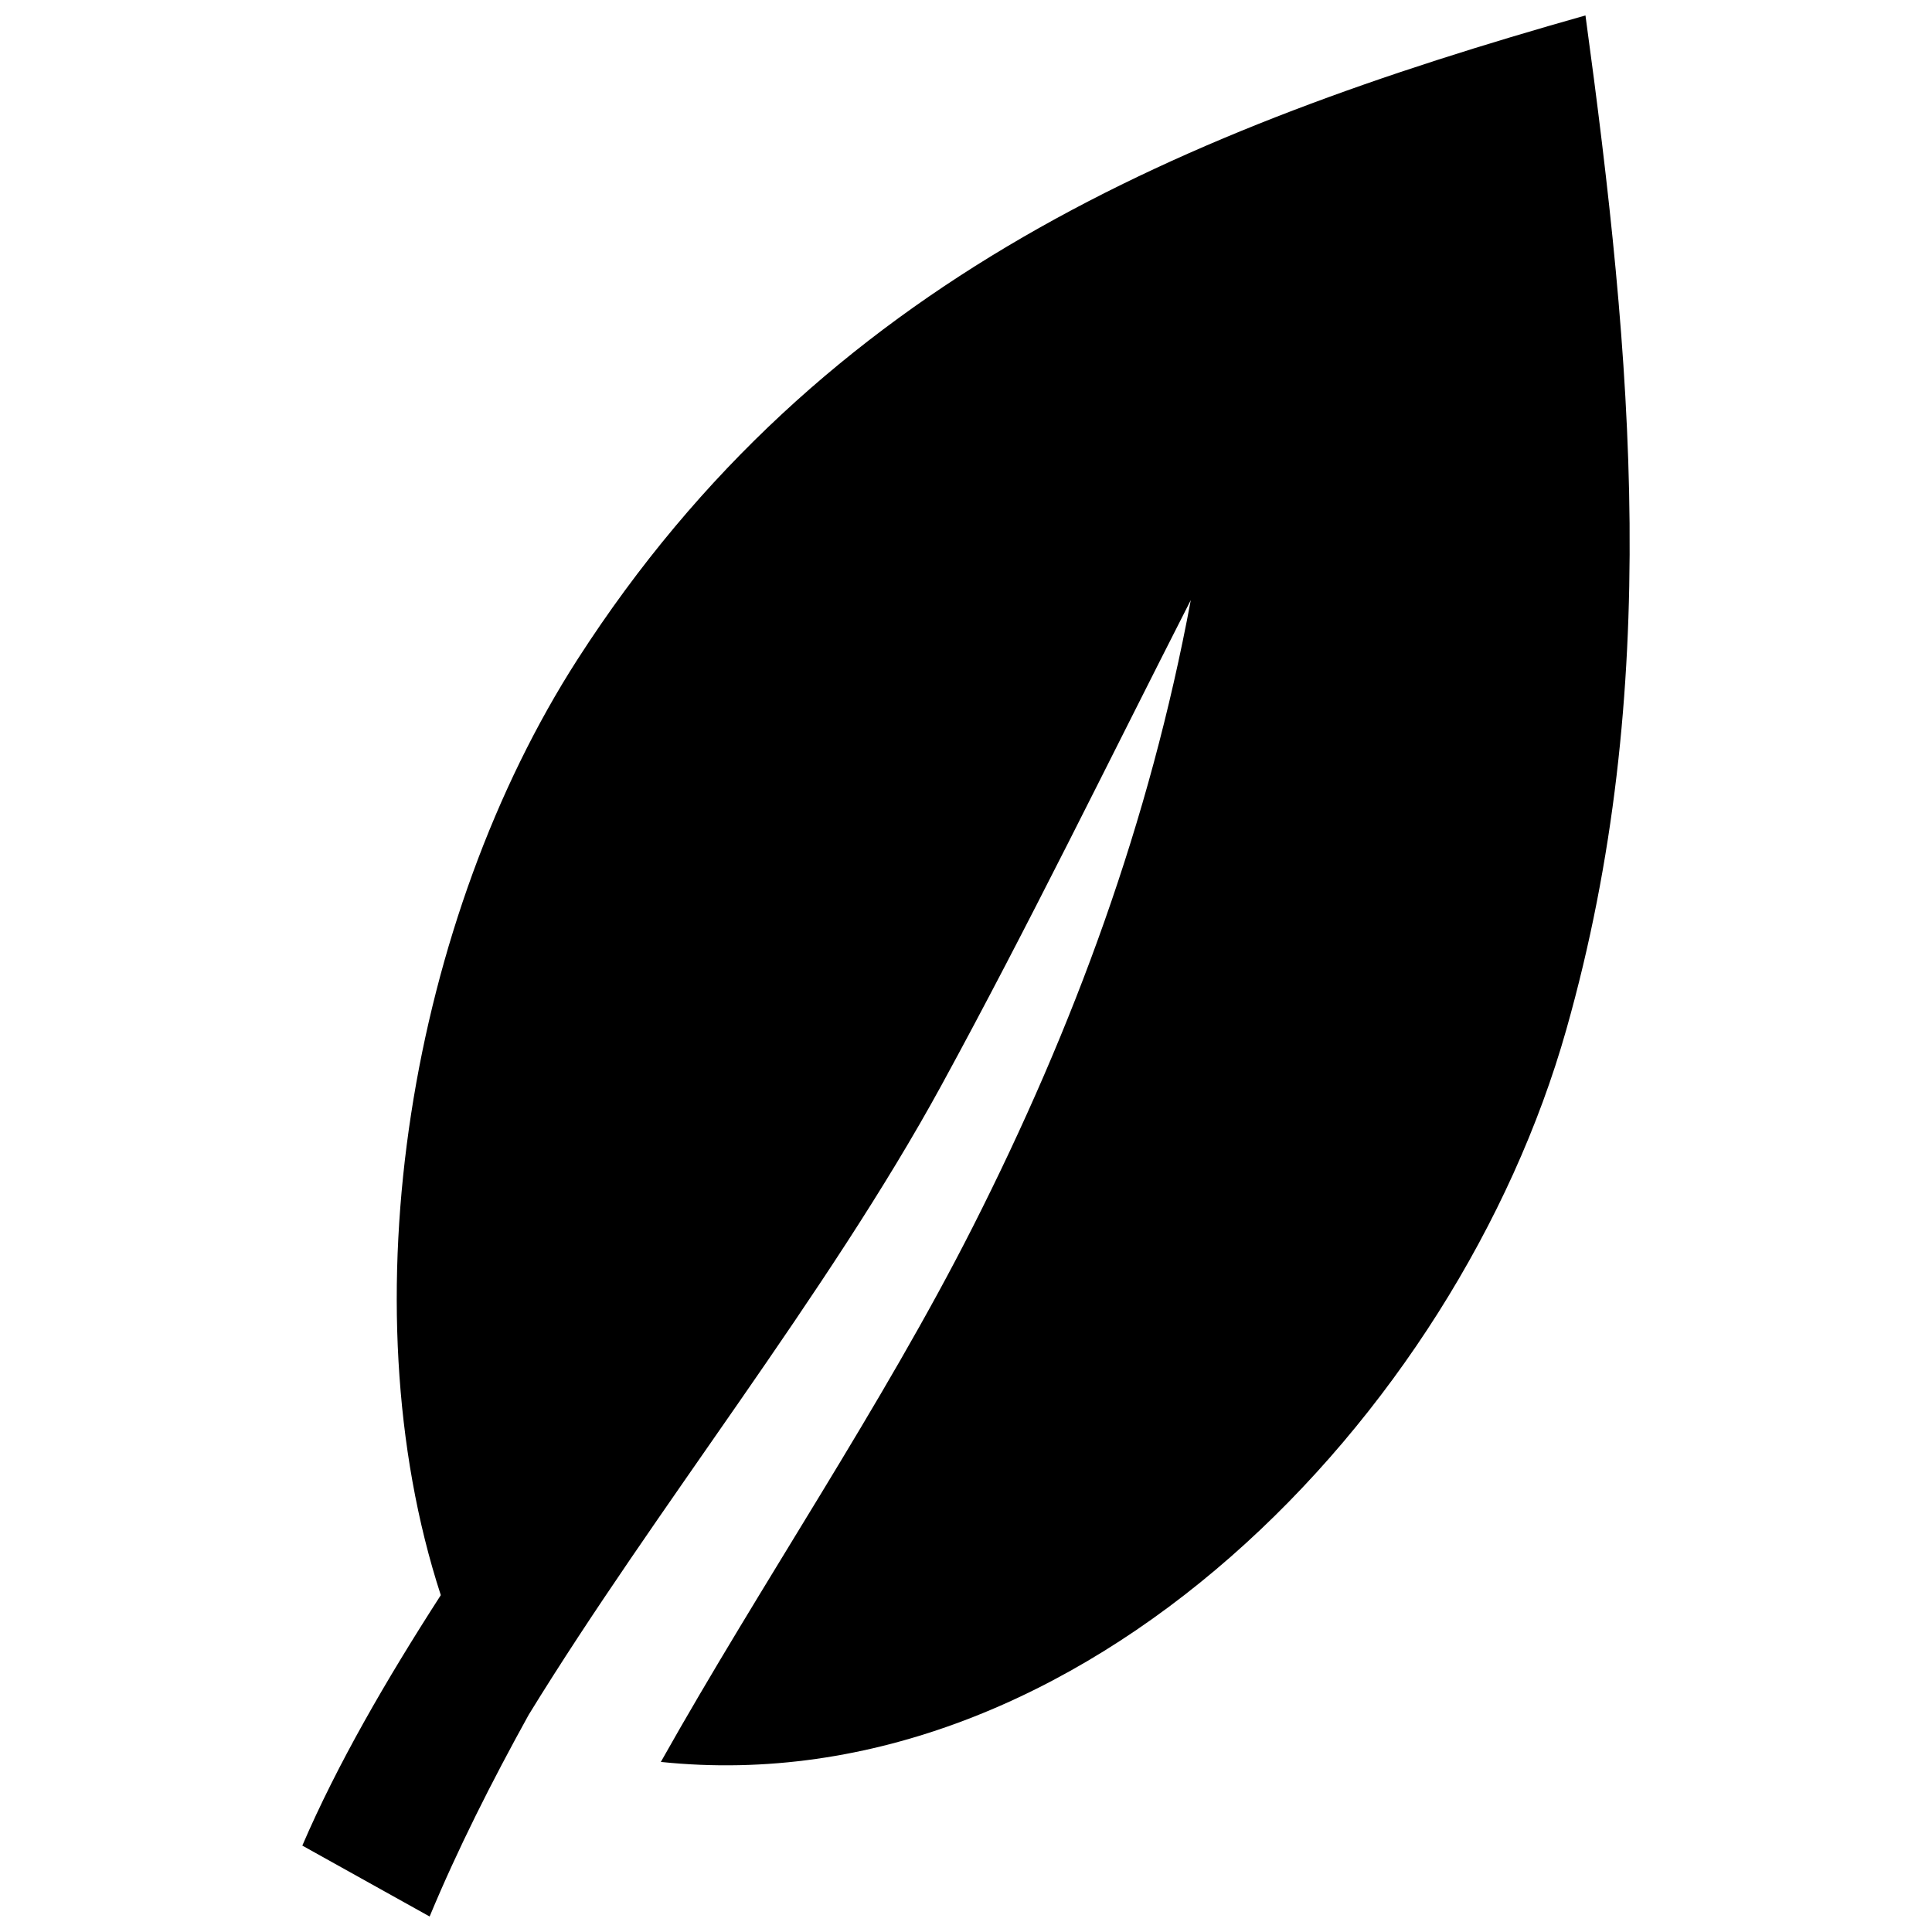 <?xml version="1.0" encoding="UTF-8"?>
<!-- Uploaded to: SVG Repo, www.svgrepo.com, Generator: SVG Repo Mixer Tools -->
<svg width="800px" height="800px" version="1.1" viewBox="144 144 512 512" xmlns="http://www.w3.org/2000/svg">
 <defs>
  <clipPath id="a">
   <path d="m224 148.09h352v503.81h-352z"/>
  </clipPath>
 </defs>
 <g clip-path="url(#a)">
  <path d="m564.17 148.09c-106.26 30.039-202.25 69.797-267.08 170.59-44.004 68.398-61.605 170.26-36.273 248.05-14.551 22.582-27.418 44.809-36.699 66.371l33.738 18.793c7.438-17.887 16.434-35.691 26.258-53.465 33.473-54.531 79.207-111.55 109.38-166.82 23.094-42.301 44.195-85.648 66.078-128.58-10.902 58.625-30.824 112.89-57.715 166-24.031 47.48-56.125 94.555-82.727 141.9 111.62 11.648 211.05-91.844 239.97-194.11 25.543-90.172 17.453-178 5.066-268.73" fill-rule="evenodd"/>
 </g>
</svg>